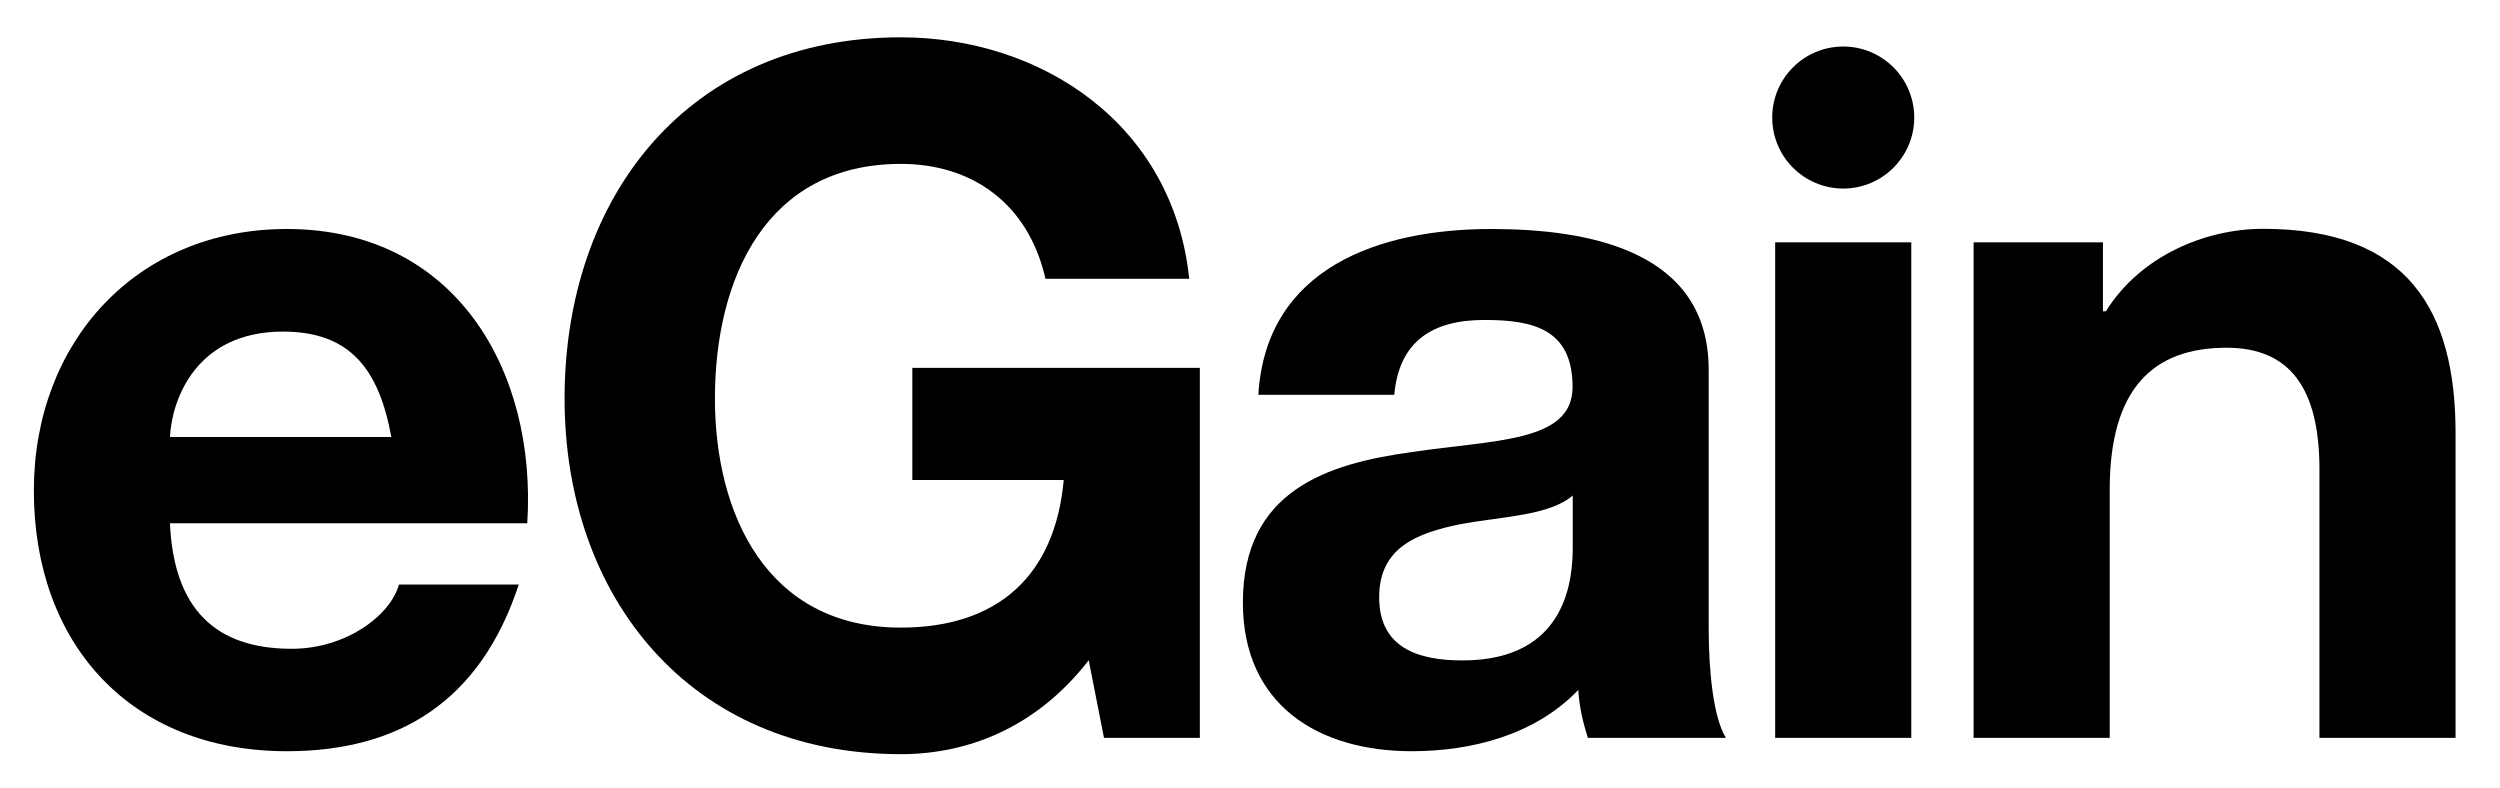 <?xml version="1.0" encoding="utf-8"?>
<!-- Generator: Adobe Illustrator 27.0.0, SVG Export Plug-In . SVG Version: 6.00 Build 0)  -->
<svg version="1.1" id="Layer_1" xmlns="http://www.w3.org/2000/svg" xmlns:xlink="http://www.w3.org/1999/xlink" x="0px" y="0px"
	 viewBox="0 0 144 45.36" style="enable-background:new 0 0 144 45.36;" xml:space="preserve">
<g>
	<path d="M9.79,30.14c0.22,4.97,2.65,7.23,7.01,7.23c3.15,0,5.69-1.93,6.18-3.7h6.9c-2.21,6.73-6.9,9.6-13.36,9.6
		c-9,0-14.57-6.18-14.57-15.01c0-8.56,5.91-15.07,14.57-15.07c9.72,0,14.41,8.17,13.85,16.95H9.79z M22.54,25.17
		c-0.72-3.97-2.43-6.07-6.24-6.07c-4.97,0-6.4,3.86-6.51,6.07H22.54z"/>
	<path d="M62.71,38.03c-3.04,3.92-7.01,5.41-10.82,5.41c-12.2,0-19.37-9.11-19.37-20.48c0-11.7,7.18-20.81,19.37-20.81
		c8.06,0,15.68,4.97,16.61,13.91h-8.28c-0.99-4.36-4.25-6.62-8.33-6.62c-7.78,0-10.71,6.62-10.71,13.52
		c0,6.57,2.93,13.19,10.71,13.19c5.63,0,8.89-3.04,9.38-8.5h-8.72v-6.46h16.56V42.5h-5.52L62.71,38.03z"/>
	<path d="M72.48,22.74c0.44-7.34,7.01-9.55,13.41-9.55c5.69,0,12.53,1.27,12.53,8.11v14.85c0,2.59,0.28,5.19,0.99,6.35h-7.95
		c-0.28-0.88-0.5-1.82-0.55-2.76c-2.48,2.59-6.13,3.53-9.6,3.53c-5.41,0-9.72-2.7-9.72-8.56c0-6.46,4.86-8,9.72-8.67
		c4.8-0.72,9.27-0.55,9.27-3.75c0-3.37-2.32-3.86-5.08-3.86c-2.98,0-4.91,1.21-5.19,4.31H72.48z M90.59,28.54
		c-1.32,1.16-4.09,1.21-6.51,1.66c-2.43,0.5-4.64,1.32-4.64,4.2c0,2.93,2.26,3.64,4.8,3.64c6.13,0,6.35-4.86,6.35-6.57V28.54z"/>
	<path d="M102.25,13.96h7.84V42.5h-7.84V13.96z"/>
	<path d="M113.68,13.96h7.45v3.97h0.17c1.99-3.2,5.74-4.75,9.05-4.75c8.33,0,11.09,4.69,11.09,11.76V42.5h-7.84V27.04
		c0-4.69-1.71-7.01-5.35-7.01c-4.25,0-6.73,2.37-6.73,8.17v14.3h-7.84V13.96z"/>
	<circle cx="106.17" cy="6.77" r="4.09"/>
</g>
</svg>
